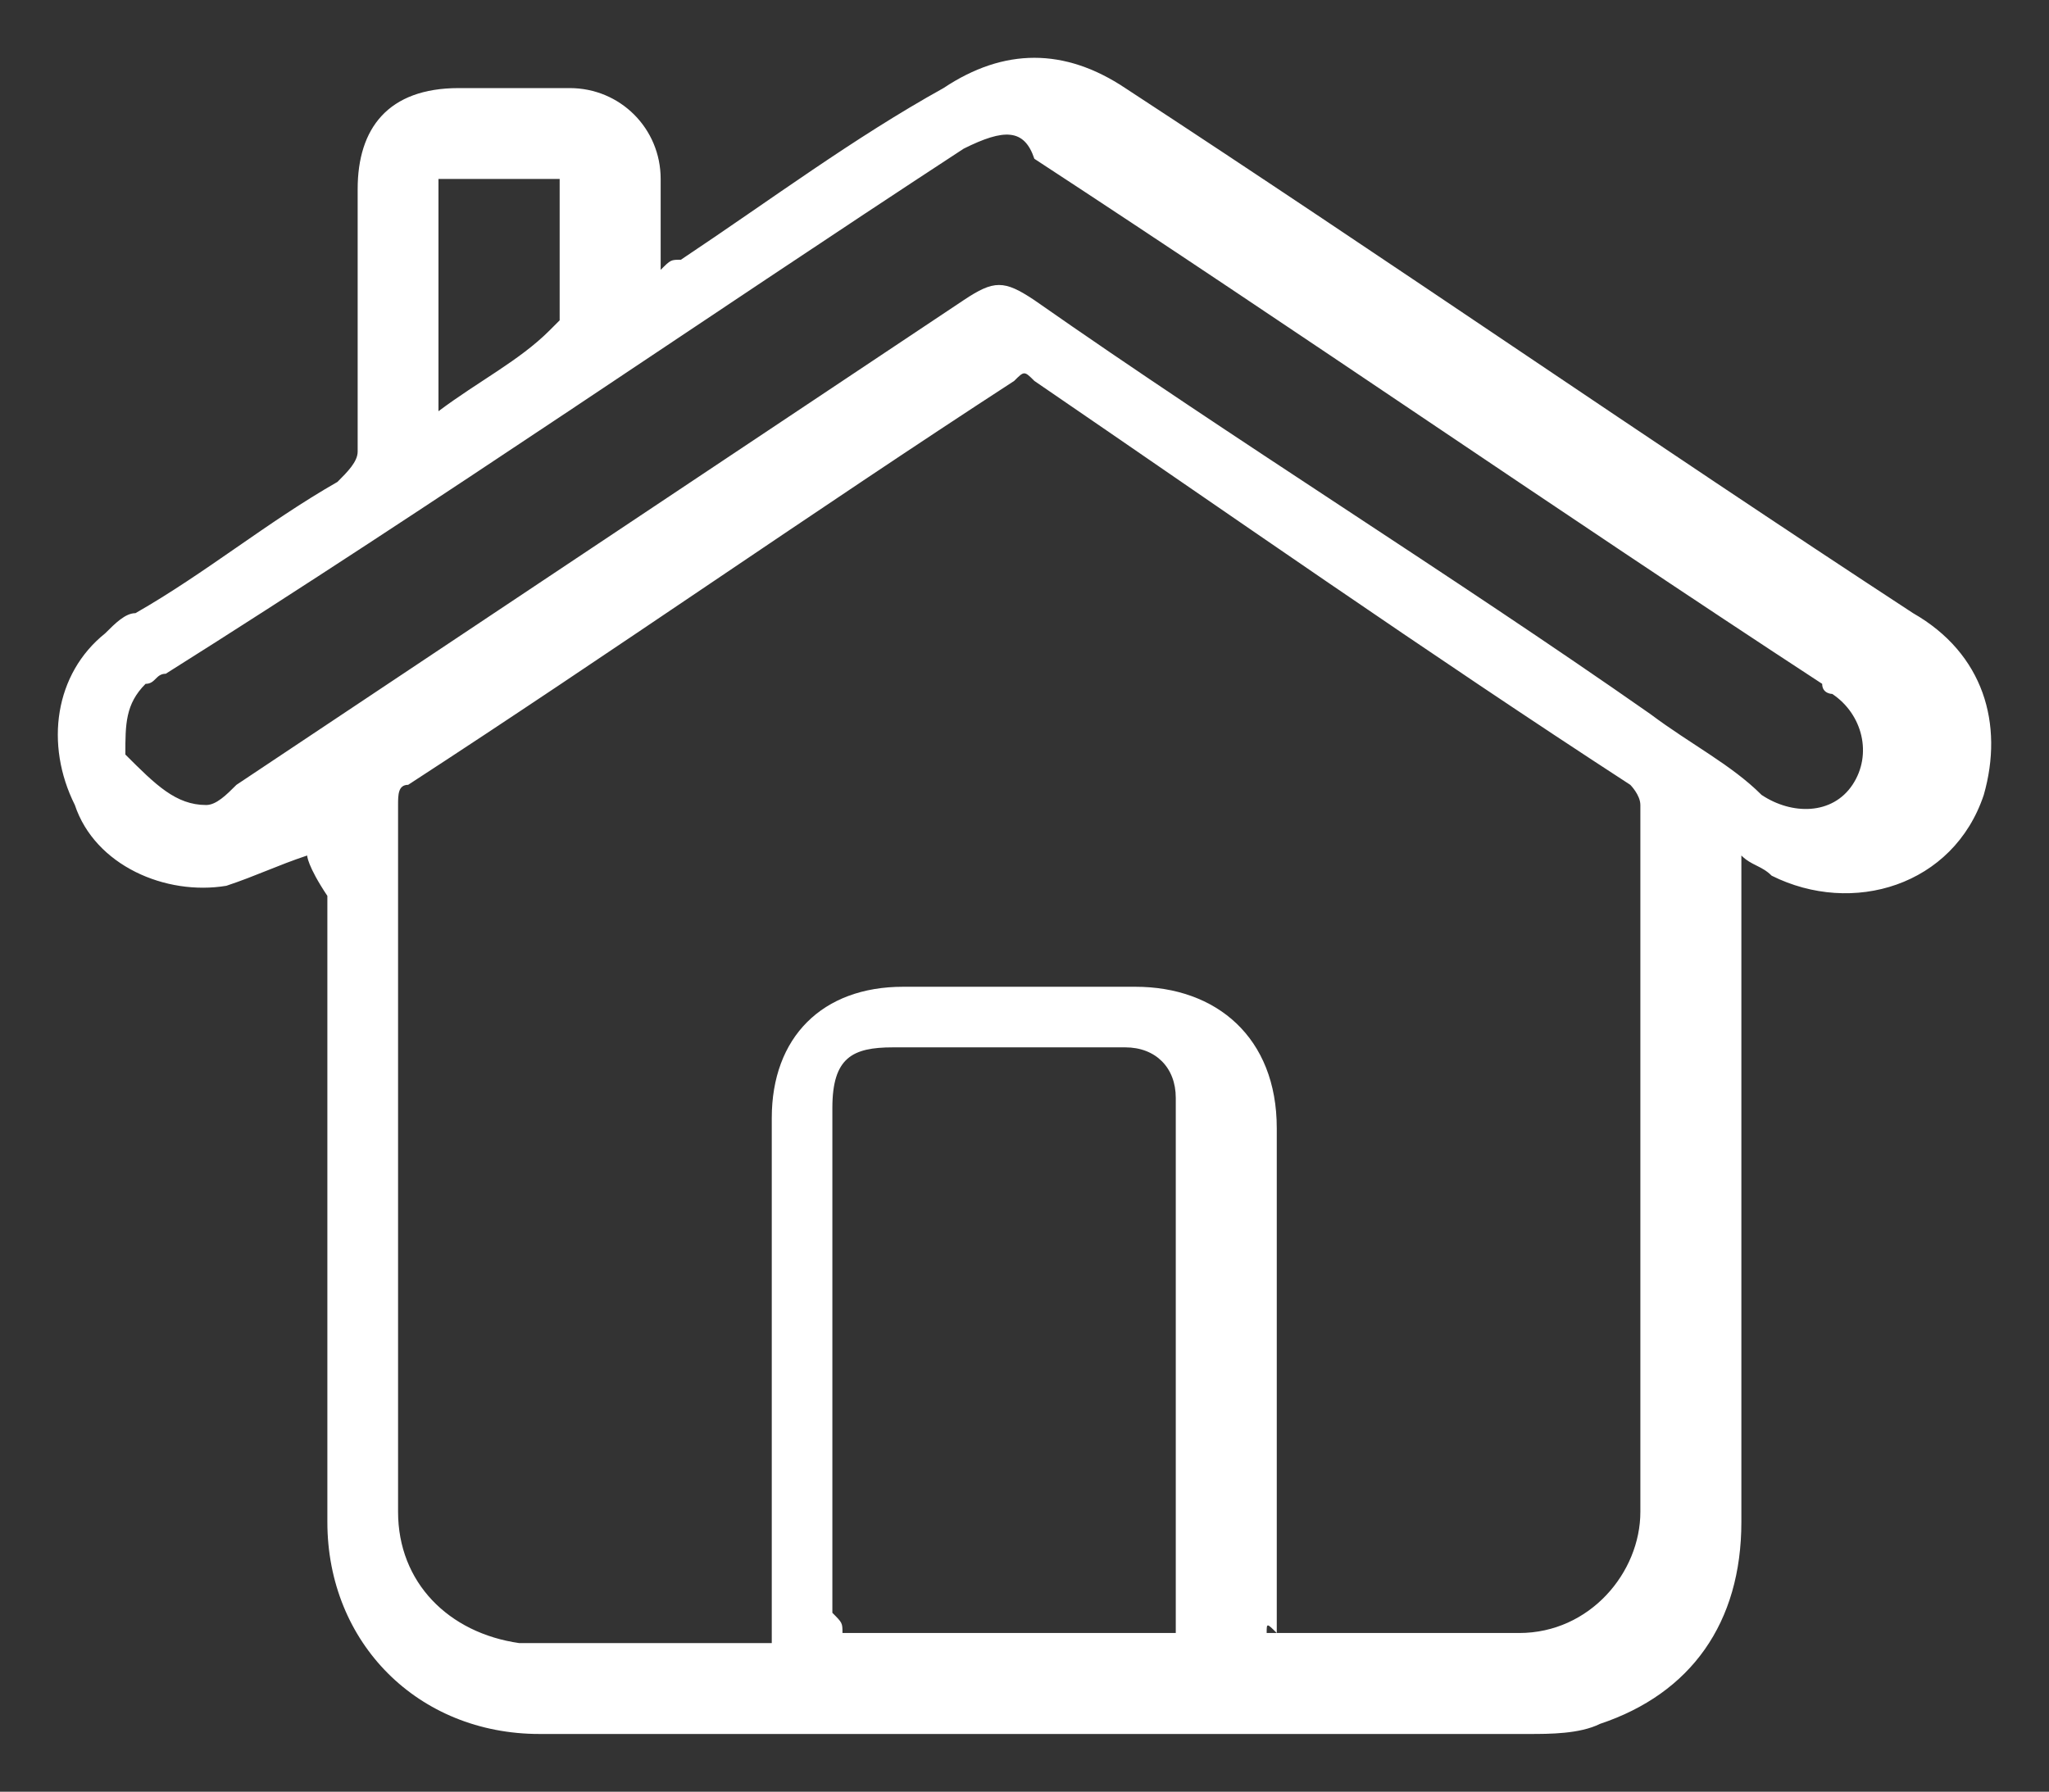 <?xml version="1.0" encoding="UTF-8"?> <!--?xml version="1.0" encoding="UTF-8"?--> <!--?xml version="1.0" encoding="UTF-8"?--> <svg xmlns="http://www.w3.org/2000/svg" viewBox="5556.042 4718.042 166.59 145.713"><rect x="5556.042" y="4718.042" width="166.59" height="145.713" fill="#333333" stroke="none"/> <path fill="rgb(255, 255, 255)" fill-opacity="1" stroke="none" stroke-opacity="1" stroke-width="4.7" fill-rule="evenodd" id="tSvg81c3f5f40e" d="M 5581.015 4787.615 C 5578.552 4788.436 5576.91 4789.257 5574.446 4790.078 C 5569.519 4790.9 5563.771 4788.436 5562.128 4783.509 C 5559.665 4778.582 5560.486 4772.834 5564.592 4769.549 C 5565.413 4768.728 5566.234 4767.907 5567.055 4767.907 C 5572.804 4764.622 5577.731 4760.516 5583.479 4757.232 C 5584.3 4756.41 5585.121 4755.589 5585.121 4754.768 C 5585.121 4747.378 5585.121 4740.808 5585.121 4733.418 C 5585.121 4728.491 5587.585 4725.206 5593.333 4725.206 C 5596.618 4725.206 5599.081 4725.206 5602.365 4725.206 C 5606.471 4725.206 5609.756 4728.491 5609.756 4732.597 C 5609.756 4735.06 5609.756 4737.524 5609.756 4739.987 C 5610.577 4739.166 5610.577 4739.166 5611.399 4739.166 C 5618.789 4734.239 5625.358 4729.312 5632.749 4725.206 C 5637.676 4721.921 5642.603 4721.921 5647.53 4725.206 C 5668.88 4739.166 5690.23 4753.947 5711.581 4767.907 C 5717.329 4771.192 5718.971 4776.939 5717.329 4782.688 C 5714.865 4790.078 5706.654 4792.542 5700.084 4789.257 C 5699.263 4788.436 5698.442 4788.436 5697.621 4787.615 C 5697.621 4788.436 5697.621 4789.257 5697.621 4790.078 C 5697.621 4807.323 5697.621 4824.567 5697.621 4841.812 C 5697.621 4850.024 5693.515 4855.771 5686.124 4858.235 C 5684.482 4859.056 5682.019 4859.056 5680.376 4859.056 C 5653.278 4859.056 5627.001 4859.056 5599.902 4859.056 C 5590.048 4859.056 5582.658 4851.666 5582.658 4841.812 C 5582.658 4824.567 5582.658 4807.323 5582.658 4790.9 C 5581.015 4788.436 5581.015 4787.615 5581.015 4787.615Z M 5659.026 4850.845 C 5666.417 4850.845 5672.986 4850.845 5679.555 4850.845 C 5685.303 4850.845 5689.409 4845.918 5689.409 4840.991 C 5689.409 4822.104 5689.409 4802.396 5689.409 4783.509 C 5689.409 4782.688 5688.588 4781.867 5688.588 4781.867 C 5672.165 4771.192 5655.742 4759.695 5640.139 4749.02 C 5639.318 4748.199 5639.318 4748.199 5638.497 4749.02 C 5622.073 4759.695 5605.65 4771.192 5589.227 4781.867 C 5588.406 4781.867 5588.406 4782.688 5588.406 4783.509 C 5588.406 4786.794 5588.406 4789.257 5588.406 4792.542 C 5588.406 4808.965 5588.406 4824.567 5588.406 4840.991 C 5588.406 4846.739 5592.512 4850.845 5598.26 4851.666 C 5604.829 4851.666 5612.22 4851.666 5618.789 4851.666 C 5618.789 4851.666 5618.789 4851.666 5618.789 4851.666 C 5618.789 4850.845 5618.789 4850.845 5618.789 4850.024 C 5618.789 4836.063 5618.789 4822.925 5618.789 4808.965 C 5618.789 4802.396 5622.895 4798.29 5629.464 4798.29 C 5636.034 4798.29 5641.781 4798.29 5648.351 4798.29 C 5654.92 4798.29 5659.847 4802.396 5659.847 4809.786 C 5659.847 4823.746 5659.847 4836.885 5659.847 4850.845 C 5659.026 4850.024 5659.026 4850.024 5659.026 4850.845Z M 5572.804 4783.509 C 5573.625 4783.509 5574.446 4782.688 5575.267 4781.867 C 5594.975 4768.728 5614.683 4755.589 5634.391 4742.451 C 5636.855 4740.808 5637.676 4740.808 5640.139 4742.451 C 5656.563 4753.947 5673.807 4764.622 5690.23 4776.118 C 5693.515 4778.582 5696.8 4780.224 5699.263 4782.688 C 5701.727 4784.33 5705.011 4784.33 5706.654 4781.867 C 5708.296 4779.403 5707.475 4776.118 5705.011 4774.476 C 5705.011 4774.476 5704.19 4774.476 5704.19 4773.655 C 5704.19 4773.655 5704.19 4773.655 5704.19 4773.655 C 5682.84 4759.695 5661.489 4744.914 5640.139 4730.955 C 5639.318 4728.491 5637.676 4728.491 5634.391 4730.133 C 5613.041 4744.093 5591.691 4758.874 5569.519 4772.834 C 5568.698 4772.834 5568.698 4773.655 5567.877 4773.655 C 5566.234 4775.297 5566.234 4776.939 5566.234 4779.403 C 5568.698 4781.867 5570.34 4783.509 5572.804 4783.509Z M 5624.537 4850.845 C 5633.57 4850.845 5642.603 4850.845 5651.636 4850.845 C 5651.636 4850.845 5651.636 4850.024 5651.636 4850.024 C 5651.636 4836.063 5651.636 4822.104 5651.636 4807.323 C 5651.636 4804.859 5649.993 4803.217 5647.53 4803.217 C 5640.96 4803.217 5635.212 4803.217 5628.643 4803.217 C 5625.358 4803.217 5623.716 4804.038 5623.716 4808.144 C 5623.716 4822.104 5623.716 4835.242 5623.716 4849.202 C 5624.537 4850.024 5624.537 4850.024 5624.537 4850.845Z M 5601.544 4732.597 C 5598.26 4732.597 5594.975 4732.597 5591.691 4732.597 C 5591.691 4739.166 5591.691 4744.914 5591.691 4751.484 C 5594.975 4749.02 5598.26 4747.378 5600.723 4744.914 C 5600.723 4744.914 5601.544 4744.093 5601.544 4744.093 C 5601.544 4739.987 5601.544 4736.702 5601.544 4732.597Z"></path> <defs> <mask maskUnits="userSpaceOnUse" id="tSvg81c3f5f40em" data-svg-id="tSvgHighlight"> <rect x="0" y="0" width="12000" height="10000" fill="white"></rect> <path fill="black" fill-opacity="1" stroke="black" stroke-opacity="1" stroke-width="4.7" fill-rule="evenodd" data-svg-name="path" data-svg-id="81c3f5f40e" d="M 5581.015 4787.615 C 5578.552 4788.436 5576.91 4789.257 5574.446 4790.078 C 5569.519 4790.9 5563.771 4788.436 5562.128 4783.509 C 5559.665 4778.582 5560.486 4772.834 5564.592 4769.549 C 5565.413 4768.728 5566.234 4767.907 5567.055 4767.907 C 5572.804 4764.622 5577.731 4760.516 5583.479 4757.232 C 5584.3 4756.41 5585.121 4755.589 5585.121 4754.768 C 5585.121 4747.378 5585.121 4740.808 5585.121 4733.418 C 5585.121 4728.491 5587.585 4725.206 5593.333 4725.206 C 5596.618 4725.206 5599.081 4725.206 5602.365 4725.206 C 5606.471 4725.206 5609.756 4728.491 5609.756 4732.597 C 5609.756 4735.06 5609.756 4737.524 5609.756 4739.987 C 5610.577 4739.166 5610.577 4739.166 5611.399 4739.166 C 5618.789 4734.239 5625.358 4729.312 5632.749 4725.206 C 5637.676 4721.921 5642.603 4721.921 5647.53 4725.206 C 5668.88 4739.166 5690.23 4753.947 5711.581 4767.907 C 5717.329 4771.192 5718.971 4776.939 5717.329 4782.688 C 5714.865 4790.078 5706.654 4792.542 5700.084 4789.257 C 5699.263 4788.436 5698.442 4788.436 5697.621 4787.615 C 5697.621 4788.436 5697.621 4789.257 5697.621 4790.078 C 5697.621 4807.323 5697.621 4824.567 5697.621 4841.812 C 5697.621 4850.024 5693.515 4855.771 5686.124 4858.235 C 5684.482 4859.056 5682.019 4859.056 5680.376 4859.056 C 5653.278 4859.056 5627.001 4859.056 5599.902 4859.056 C 5590.048 4859.056 5582.658 4851.666 5582.658 4841.812 C 5582.658 4824.567 5582.658 4807.323 5582.658 4790.9 C 5581.015 4788.436 5581.015 4787.615 5581.015 4787.615Z M 5659.026 4850.845 C 5666.417 4850.845 5672.986 4850.845 5679.555 4850.845 C 5685.303 4850.845 5689.409 4845.918 5689.409 4840.991 C 5689.409 4822.104 5689.409 4802.396 5689.409 4783.509 C 5689.409 4782.688 5688.588 4781.867 5688.588 4781.867 C 5672.165 4771.192 5655.742 4759.695 5640.139 4749.02 C 5639.318 4748.199 5639.318 4748.199 5638.497 4749.02 C 5622.073 4759.695 5605.65 4771.192 5589.227 4781.867 C 5588.406 4781.867 5588.406 4782.688 5588.406 4783.509 C 5588.406 4786.794 5588.406 4789.257 5588.406 4792.542 C 5588.406 4808.965 5588.406 4824.567 5588.406 4840.991 C 5588.406 4846.739 5592.512 4850.845 5598.26 4851.666 C 5604.829 4851.666 5612.22 4851.666 5618.789 4851.666 C 5618.789 4851.666 5618.789 4851.666 5618.789 4851.666 C 5618.789 4850.845 5618.789 4850.845 5618.789 4850.024 C 5618.789 4836.063 5618.789 4822.925 5618.789 4808.965 C 5618.789 4802.396 5622.895 4798.29 5629.464 4798.29 C 5636.034 4798.29 5641.781 4798.29 5648.351 4798.29 C 5654.92 4798.29 5659.847 4802.396 5659.847 4809.786 C 5659.847 4823.746 5659.847 4836.885 5659.847 4850.845 C 5659.026 4850.024 5659.026 4850.024 5659.026 4850.845Z M 5572.804 4783.509 C 5573.625 4783.509 5574.446 4782.688 5575.267 4781.867 C 5594.975 4768.728 5614.683 4755.589 5634.391 4742.451 C 5636.855 4740.808 5637.676 4740.808 5640.139 4742.451 C 5656.563 4753.947 5673.807 4764.622 5690.23 4776.118 C 5693.515 4778.582 5696.8 4780.224 5699.263 4782.688 C 5701.727 4784.33 5705.011 4784.33 5706.654 4781.867 C 5708.296 4779.403 5707.475 4776.118 5705.011 4774.476 C 5705.011 4774.476 5704.19 4774.476 5704.19 4773.655 C 5704.19 4773.655 5704.19 4773.655 5704.19 4773.655 C 5682.84 4759.695 5661.489 4744.914 5640.139 4730.955 C 5639.318 4728.491 5637.676 4728.491 5634.391 4730.133 C 5613.041 4744.093 5591.691 4758.874 5569.519 4772.834 C 5568.698 4772.834 5568.698 4773.655 5567.877 4773.655 C 5566.234 4775.297 5566.234 4776.939 5566.234 4779.403 C 5568.698 4781.867 5570.34 4783.509 5572.804 4783.509Z M 5624.537 4850.845 C 5633.57 4850.845 5642.603 4850.845 5651.636 4850.845 C 5651.636 4850.845 5651.636 4850.024 5651.636 4850.024 C 5651.636 4836.063 5651.636 4822.104 5651.636 4807.323 C 5651.636 4804.859 5649.993 4803.217 5647.53 4803.217 C 5640.96 4803.217 5635.212 4803.217 5628.643 4803.217 C 5625.358 4803.217 5623.716 4804.038 5623.716 4808.144 C 5623.716 4822.104 5623.716 4835.242 5623.716 4849.202 C 5624.537 4850.024 5624.537 4850.024 5624.537 4850.845Z M 5601.544 4732.597 C 5598.26 4732.597 5594.975 4732.597 5591.691 4732.597 C 5591.691 4739.166 5591.691 4744.914 5591.691 4751.484 C 5594.975 4749.02 5598.26 4747.378 5600.723 4744.914 C 5600.723 4744.914 5601.544 4744.093 5601.544 4744.093 C 5601.544 4739.987 5601.544 4736.702 5601.544 4732.597Z"></path> </mask> </defs> </svg> 